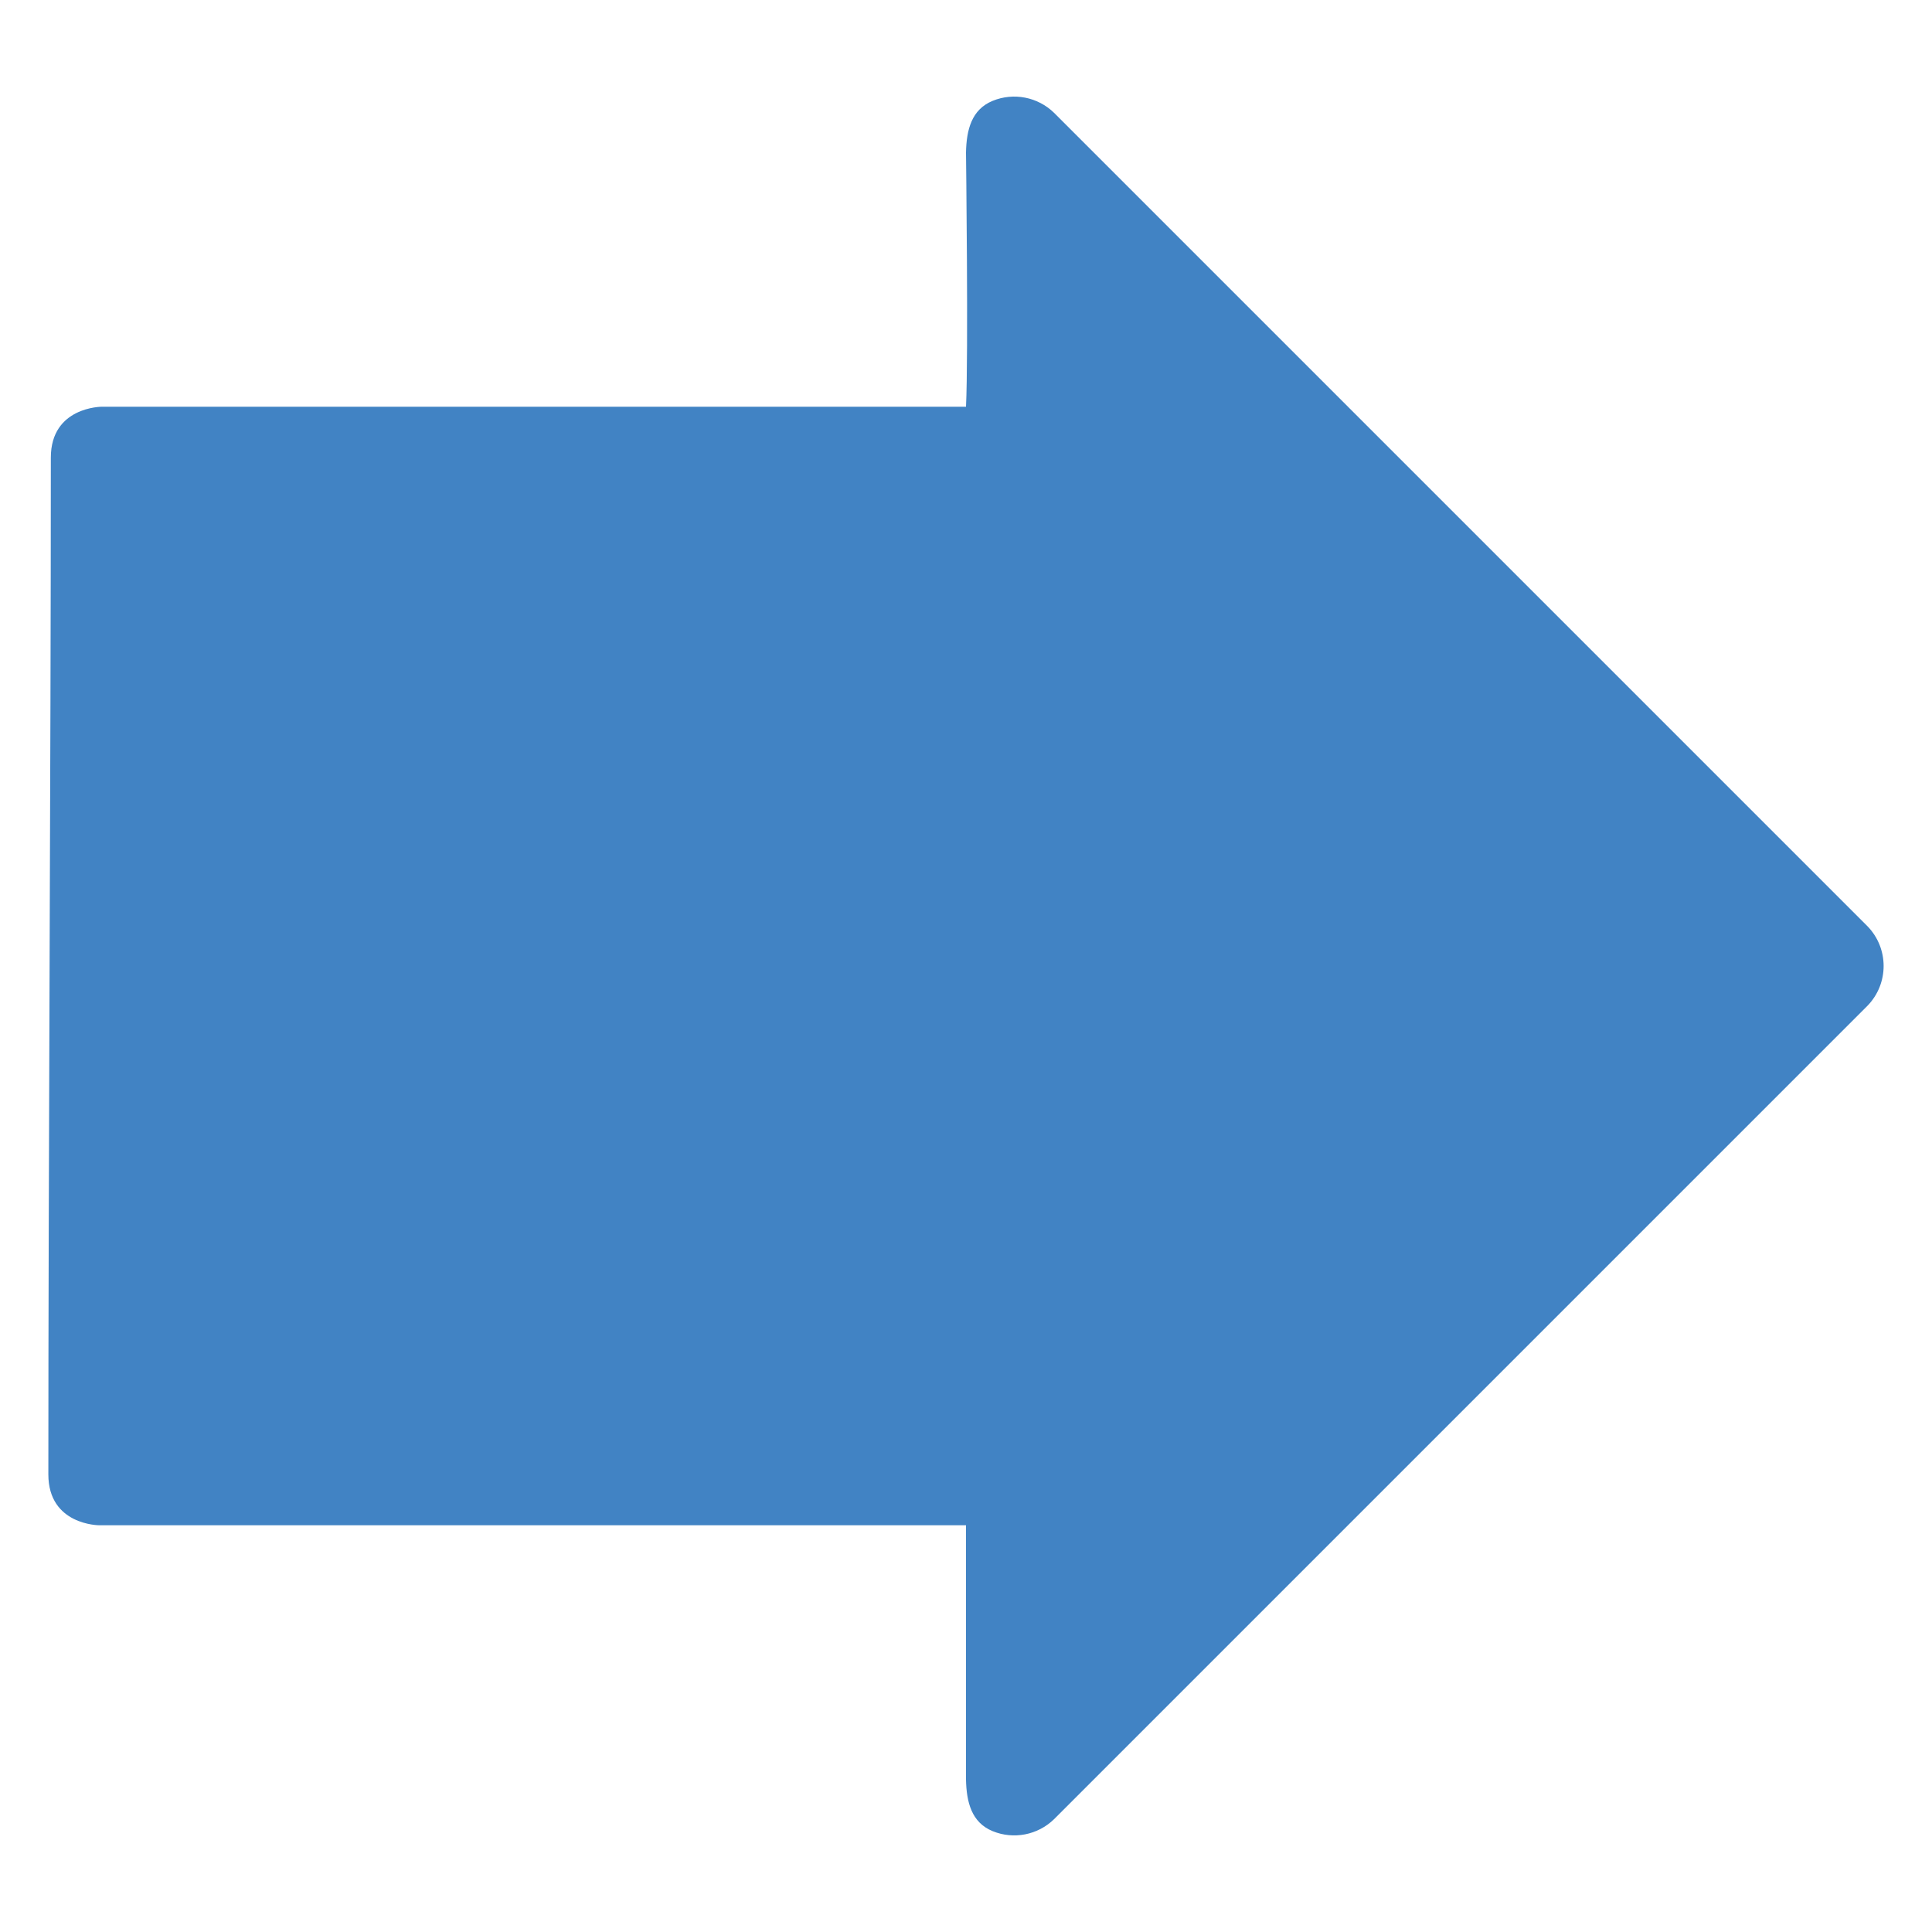 <?xml version="1.0"?>
<svg xmlns:rdf="http://www.w3.org/1999/02/22-rdf-syntax-ns#" xmlns="http://www.w3.org/2000/svg" xmlns:cc="http://creativecommons.org/ns#" xmlns:xlink="http://www.w3.org/1999/xlink" xmlns:dc="http://purl.org/dc/elements/1.1/" xmlns:svg="http://www.w3.org/2000/svg" id="svg2" viewBox="0 0 38 38" version="1.0">
  <defs id="defs4">
    <linearGradient id="linearGradient1483" y2="48.499" gradientUnits="userSpaceOnUse" x2="1.753" gradientTransform="matrix(0 1 1 0 7.562 30.438)" y1="16.376" x1="1.631">
      <stop id="stop3704" stop-color="#ced1f2" offset="0"/>
      <stop id="stop3706" stop-color="#1d42c9" stop-opacity="0" offset="1"/>
    </linearGradient>
    <linearGradient id="linearGradient1487" y2="50.93" gradientUnits="userSpaceOnUse" x2="45.964" gradientTransform="matrix(0 1 1 0 .951 -2)" y1="10.692" x1="22.04">
      <stop id="stop2858" stop-color="#3c44dc" offset="0"/>
      <stop id="stop2860" stop-color="#0d1f6a" offset="1"/>
    </linearGradient>
    <radialGradient id="radialGradient1489" gradientUnits="userSpaceOnUse" cy="7.098" cx="-15.475" gradientTransform="matrix(-.132 1.117 -1.058 -.125 33.357 39.585)" r="17.1">
      <stop id="stop3632" stop-color="#d2d0f3" offset="0"/>
      <stop id="stop3634" stop-color="#1c3db8" offset="1"/>
    </radialGradient>
  </defs>
  <g id="layer1">
    <g id="g2466" transform="translate(-13 -13)">
      <path id="path2125" d="m14 22c0-1 1-1 1-1h17c0.049-1 0-5 0-5 0.009-0.447 0.109-0.846 0.523-1.016s0.889-0.077 1.209 0.235l16 16c0.422 0.435 0.422 1.127 0 1.562l-16 16c-0.32 0.312-0.795 0.405-1.209 0.235s-0.514-0.569-0.523-1.016v-5h-17.049s-1 0-1-1c0-6 0.049-14 0.049-20z" fill="#4183c4"/>
    </g>
  </g>
</svg>
